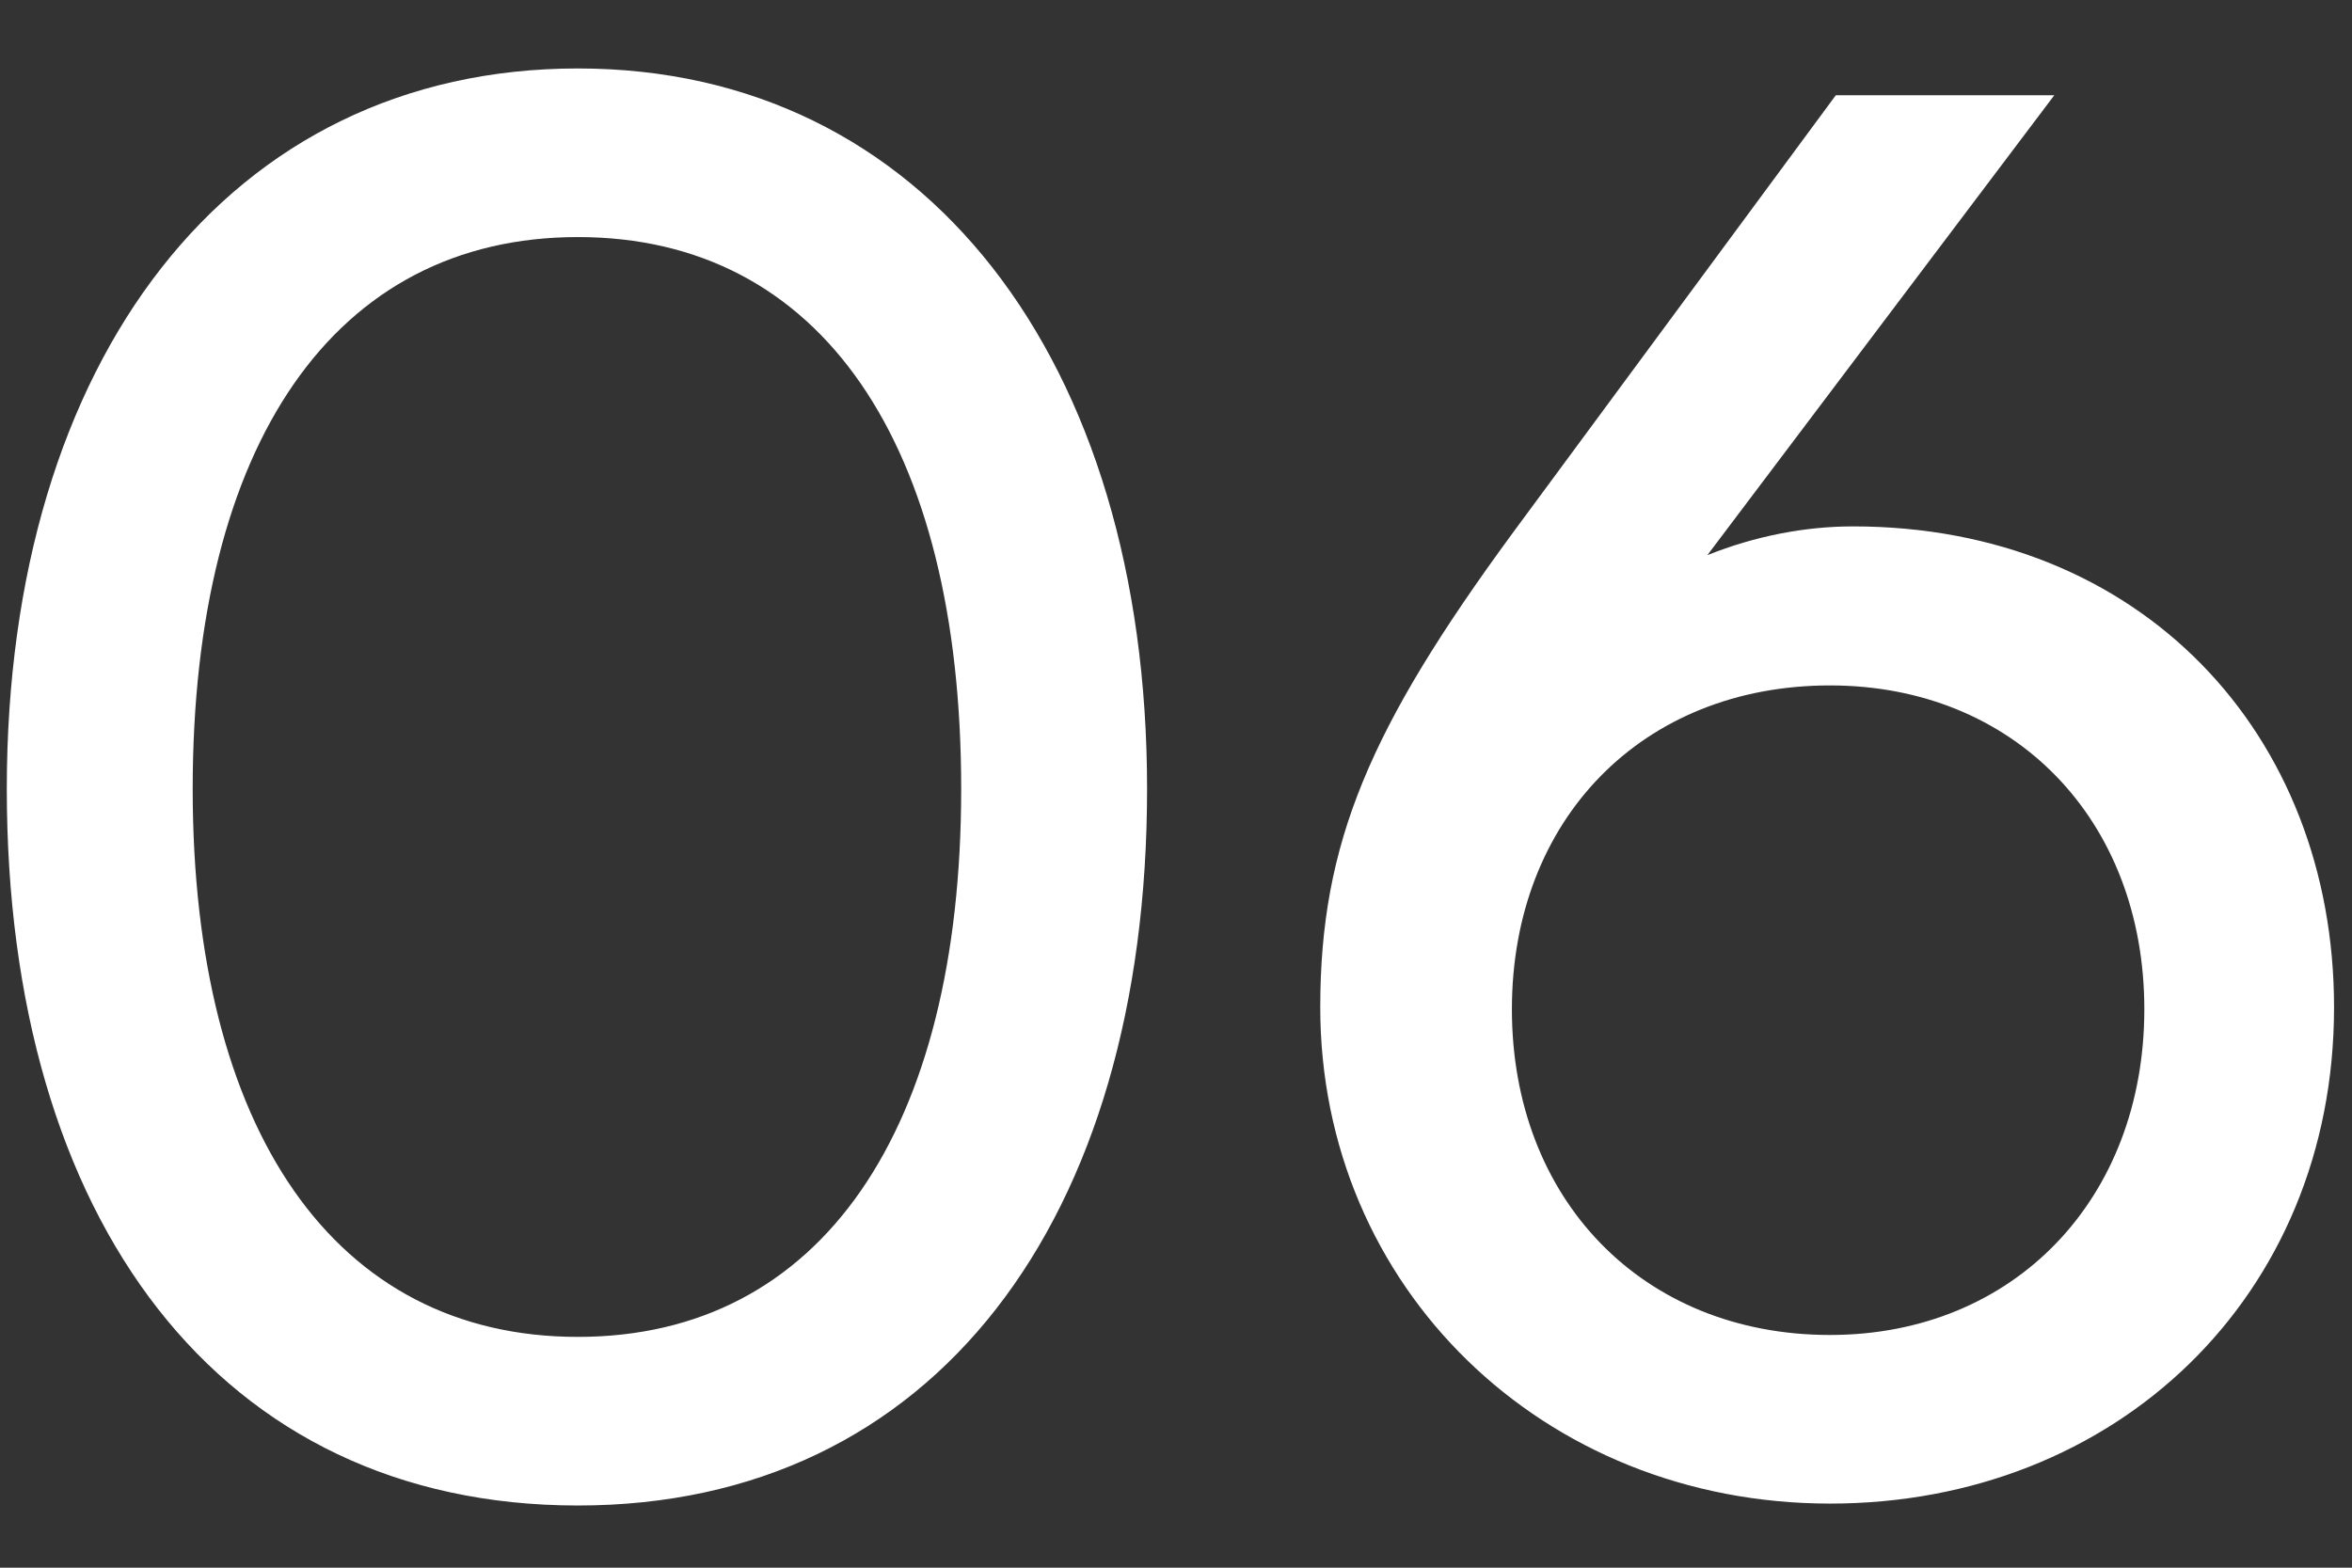 <svg width="27" height="18" viewBox="0 0 27 18" fill="none" xmlns="http://www.w3.org/2000/svg">
<rect x="0" y="0" width="27" height="18" fill="#333333" stroke="none"/>
<path d="M0.078 9.058C0.078 4.13 2.63 0.786 6.634 0.786C10.616 0.786 13.168 4.13 13.168 9.058C13.168 14.008 10.726 17.286 6.634 17.286C2.52 17.286 0.078 14.008 0.078 9.058ZM2.212 9.058C2.212 12.974 3.84 15.35 6.634 15.35C9.428 15.35 11.034 12.974 11.034 9.058C11.034 5.098 9.428 2.722 6.634 2.722C3.84 2.722 2.212 5.098 2.212 9.058ZM17.356 6.132L21.074 1.094H23.582L19.6 6.374C20.15 6.154 20.722 6.044 21.272 6.044C24.572 6.044 26.794 8.42 26.794 11.566C26.794 14.888 24.286 17.264 21.008 17.264C17.708 17.264 15.156 14.778 15.156 11.566C15.156 9.674 15.728 8.354 17.356 6.132ZM17.356 11.588C17.356 13.766 18.852 15.328 21.008 15.328C23.12 15.328 24.616 13.766 24.616 11.588C24.616 9.41 23.12 7.87 21.008 7.87C18.852 7.87 17.356 9.41 17.356 11.588Z" fill="white"/>
</svg>

